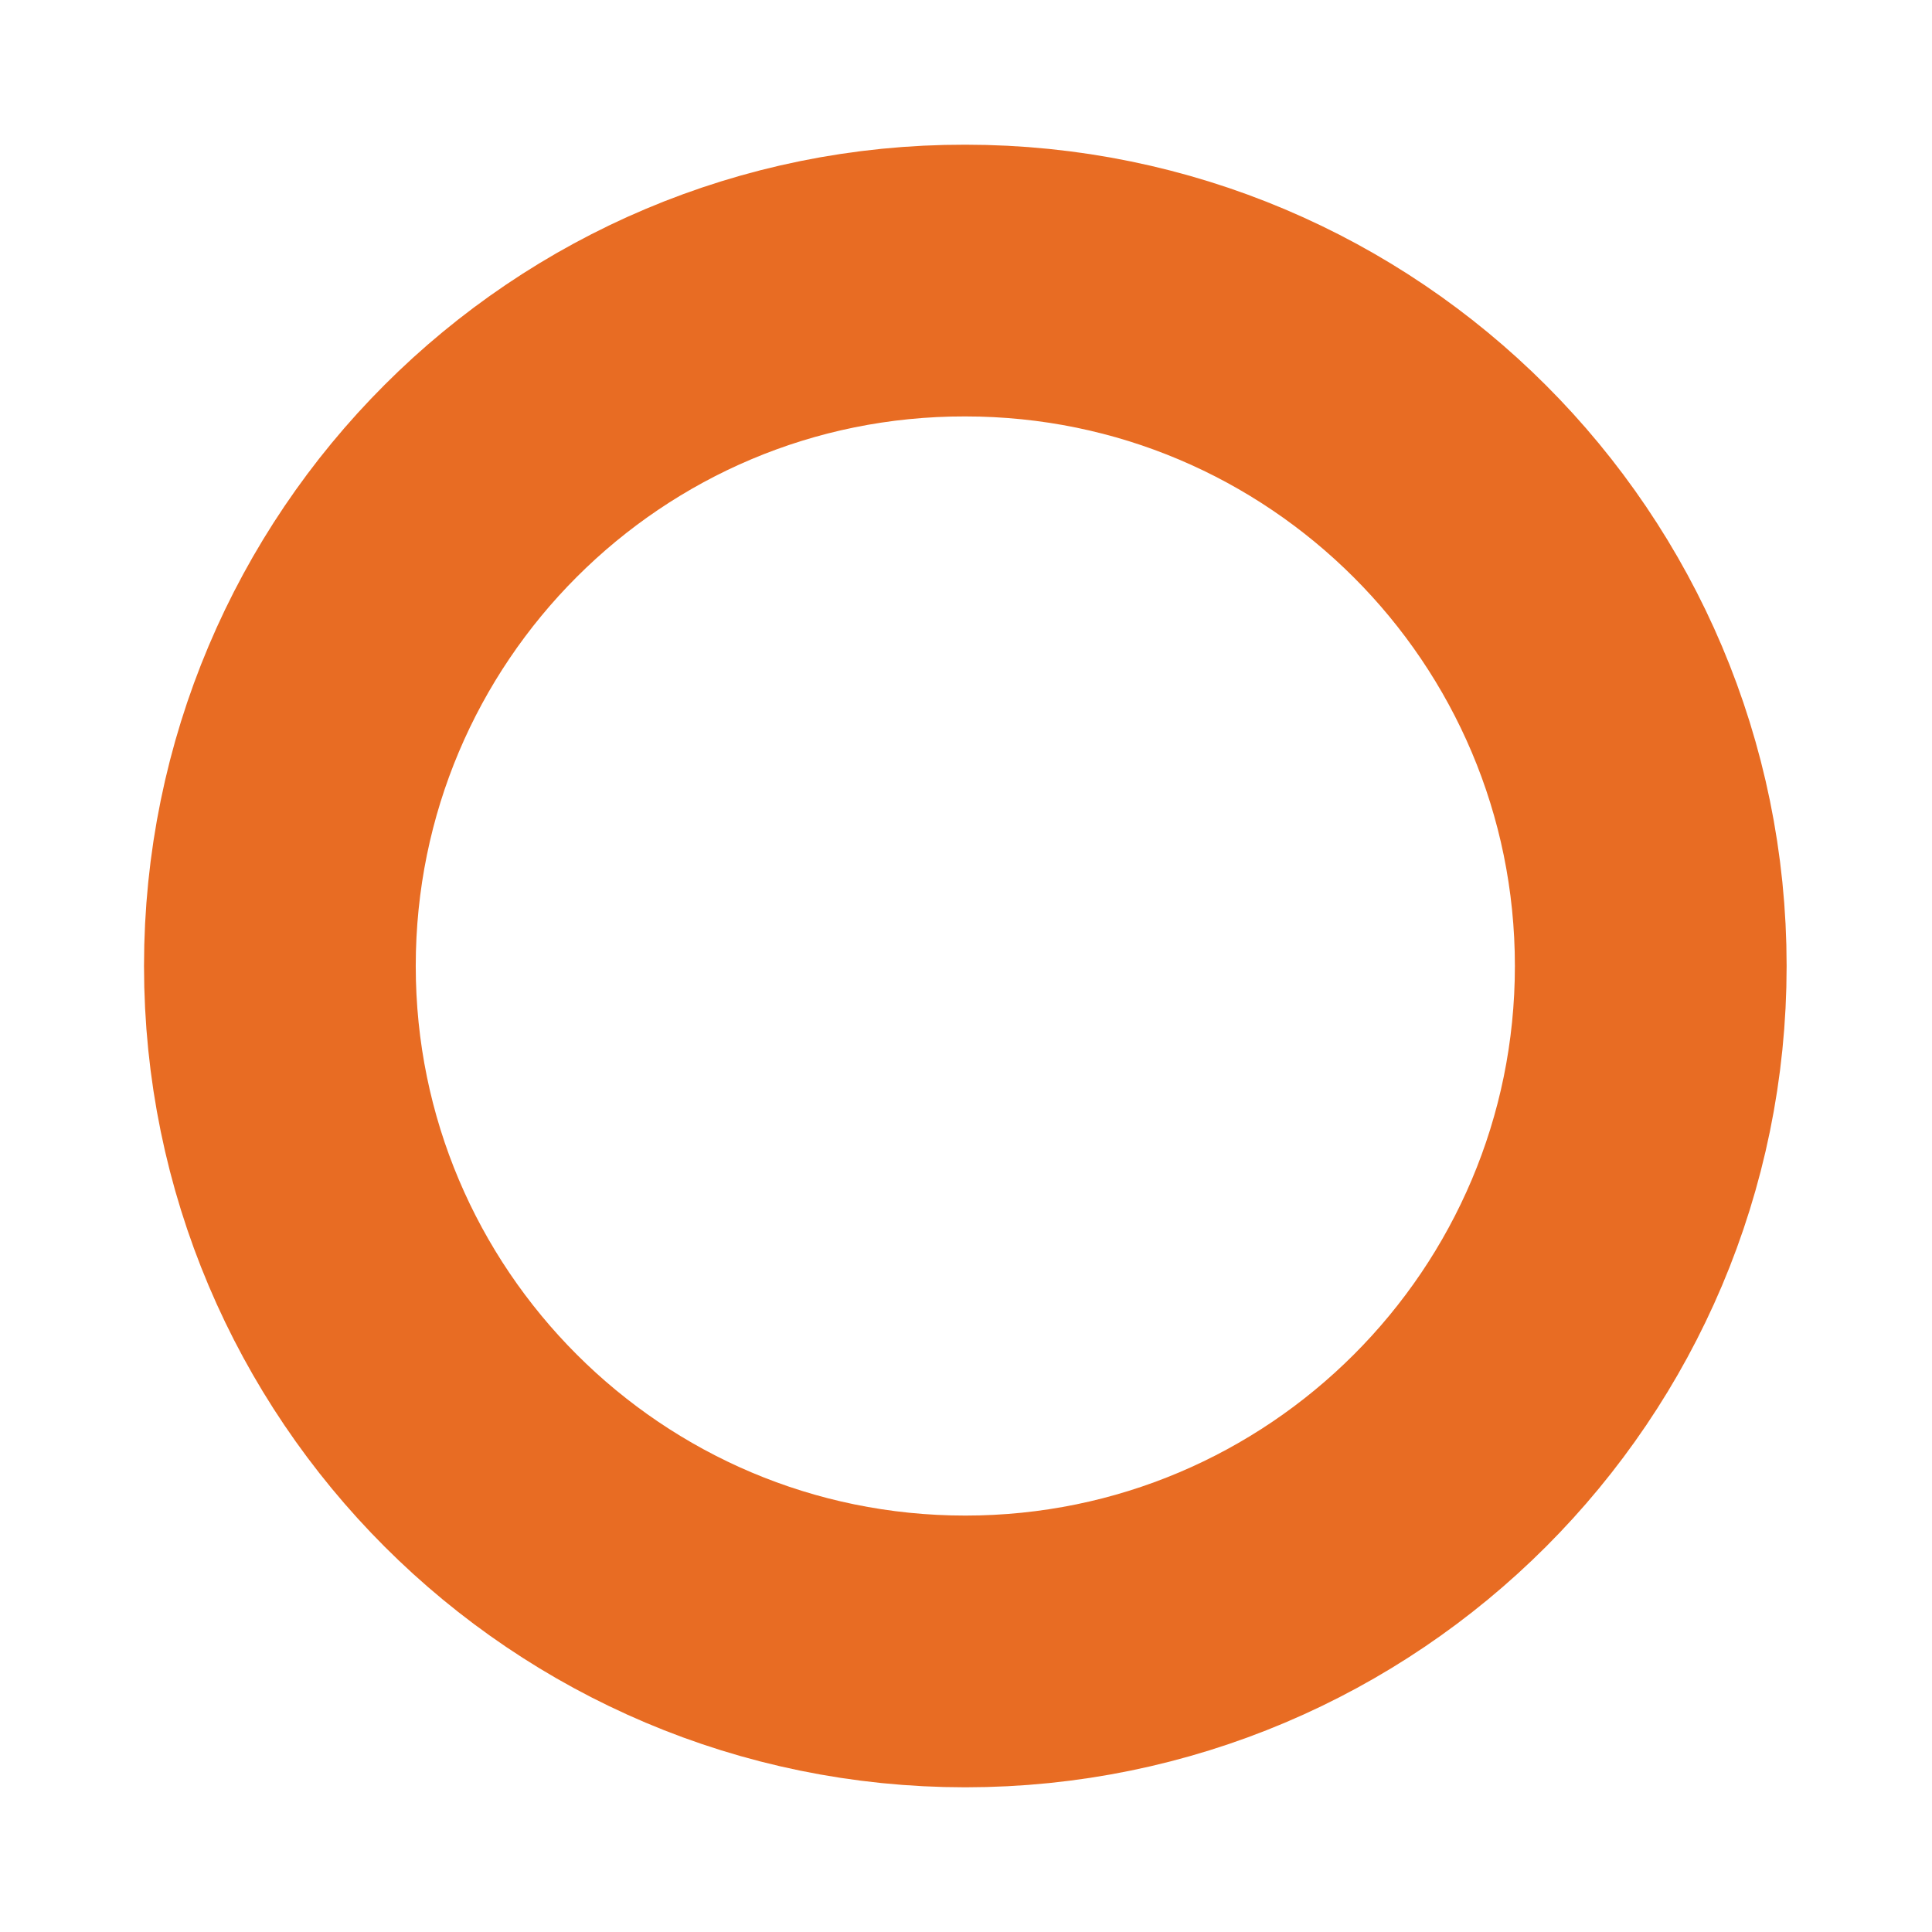 <?xml version="1.0" encoding="UTF-8"?> <!-- Generator: Adobe Illustrator 26.0.3, SVG Export Plug-In . SVG Version: 6.00 Build 0) --> <svg xmlns="http://www.w3.org/2000/svg" xmlns:xlink="http://www.w3.org/1999/xlink" id="Layer_1" x="0px" y="0px" viewBox="0 0 28.44 28.44" style="enable-background:new 0 0 28.44 28.44;" xml:space="preserve"> <style type="text/css"> .st0{fill:none;stroke:#E86C23;stroke-width:4;stroke-miterlimit:10;} </style> <g> <path class="st0" d="M4.12,14.22c0,5.57,4.52,10.09,10.09,10.09c5.57,0,10.09-4.52,10.09-10.09c0-5.57-4.52-10.09-10.09-10.09 C8.64,4.12,4.12,8.64,4.12,14.22z"></path> </g> </svg> 